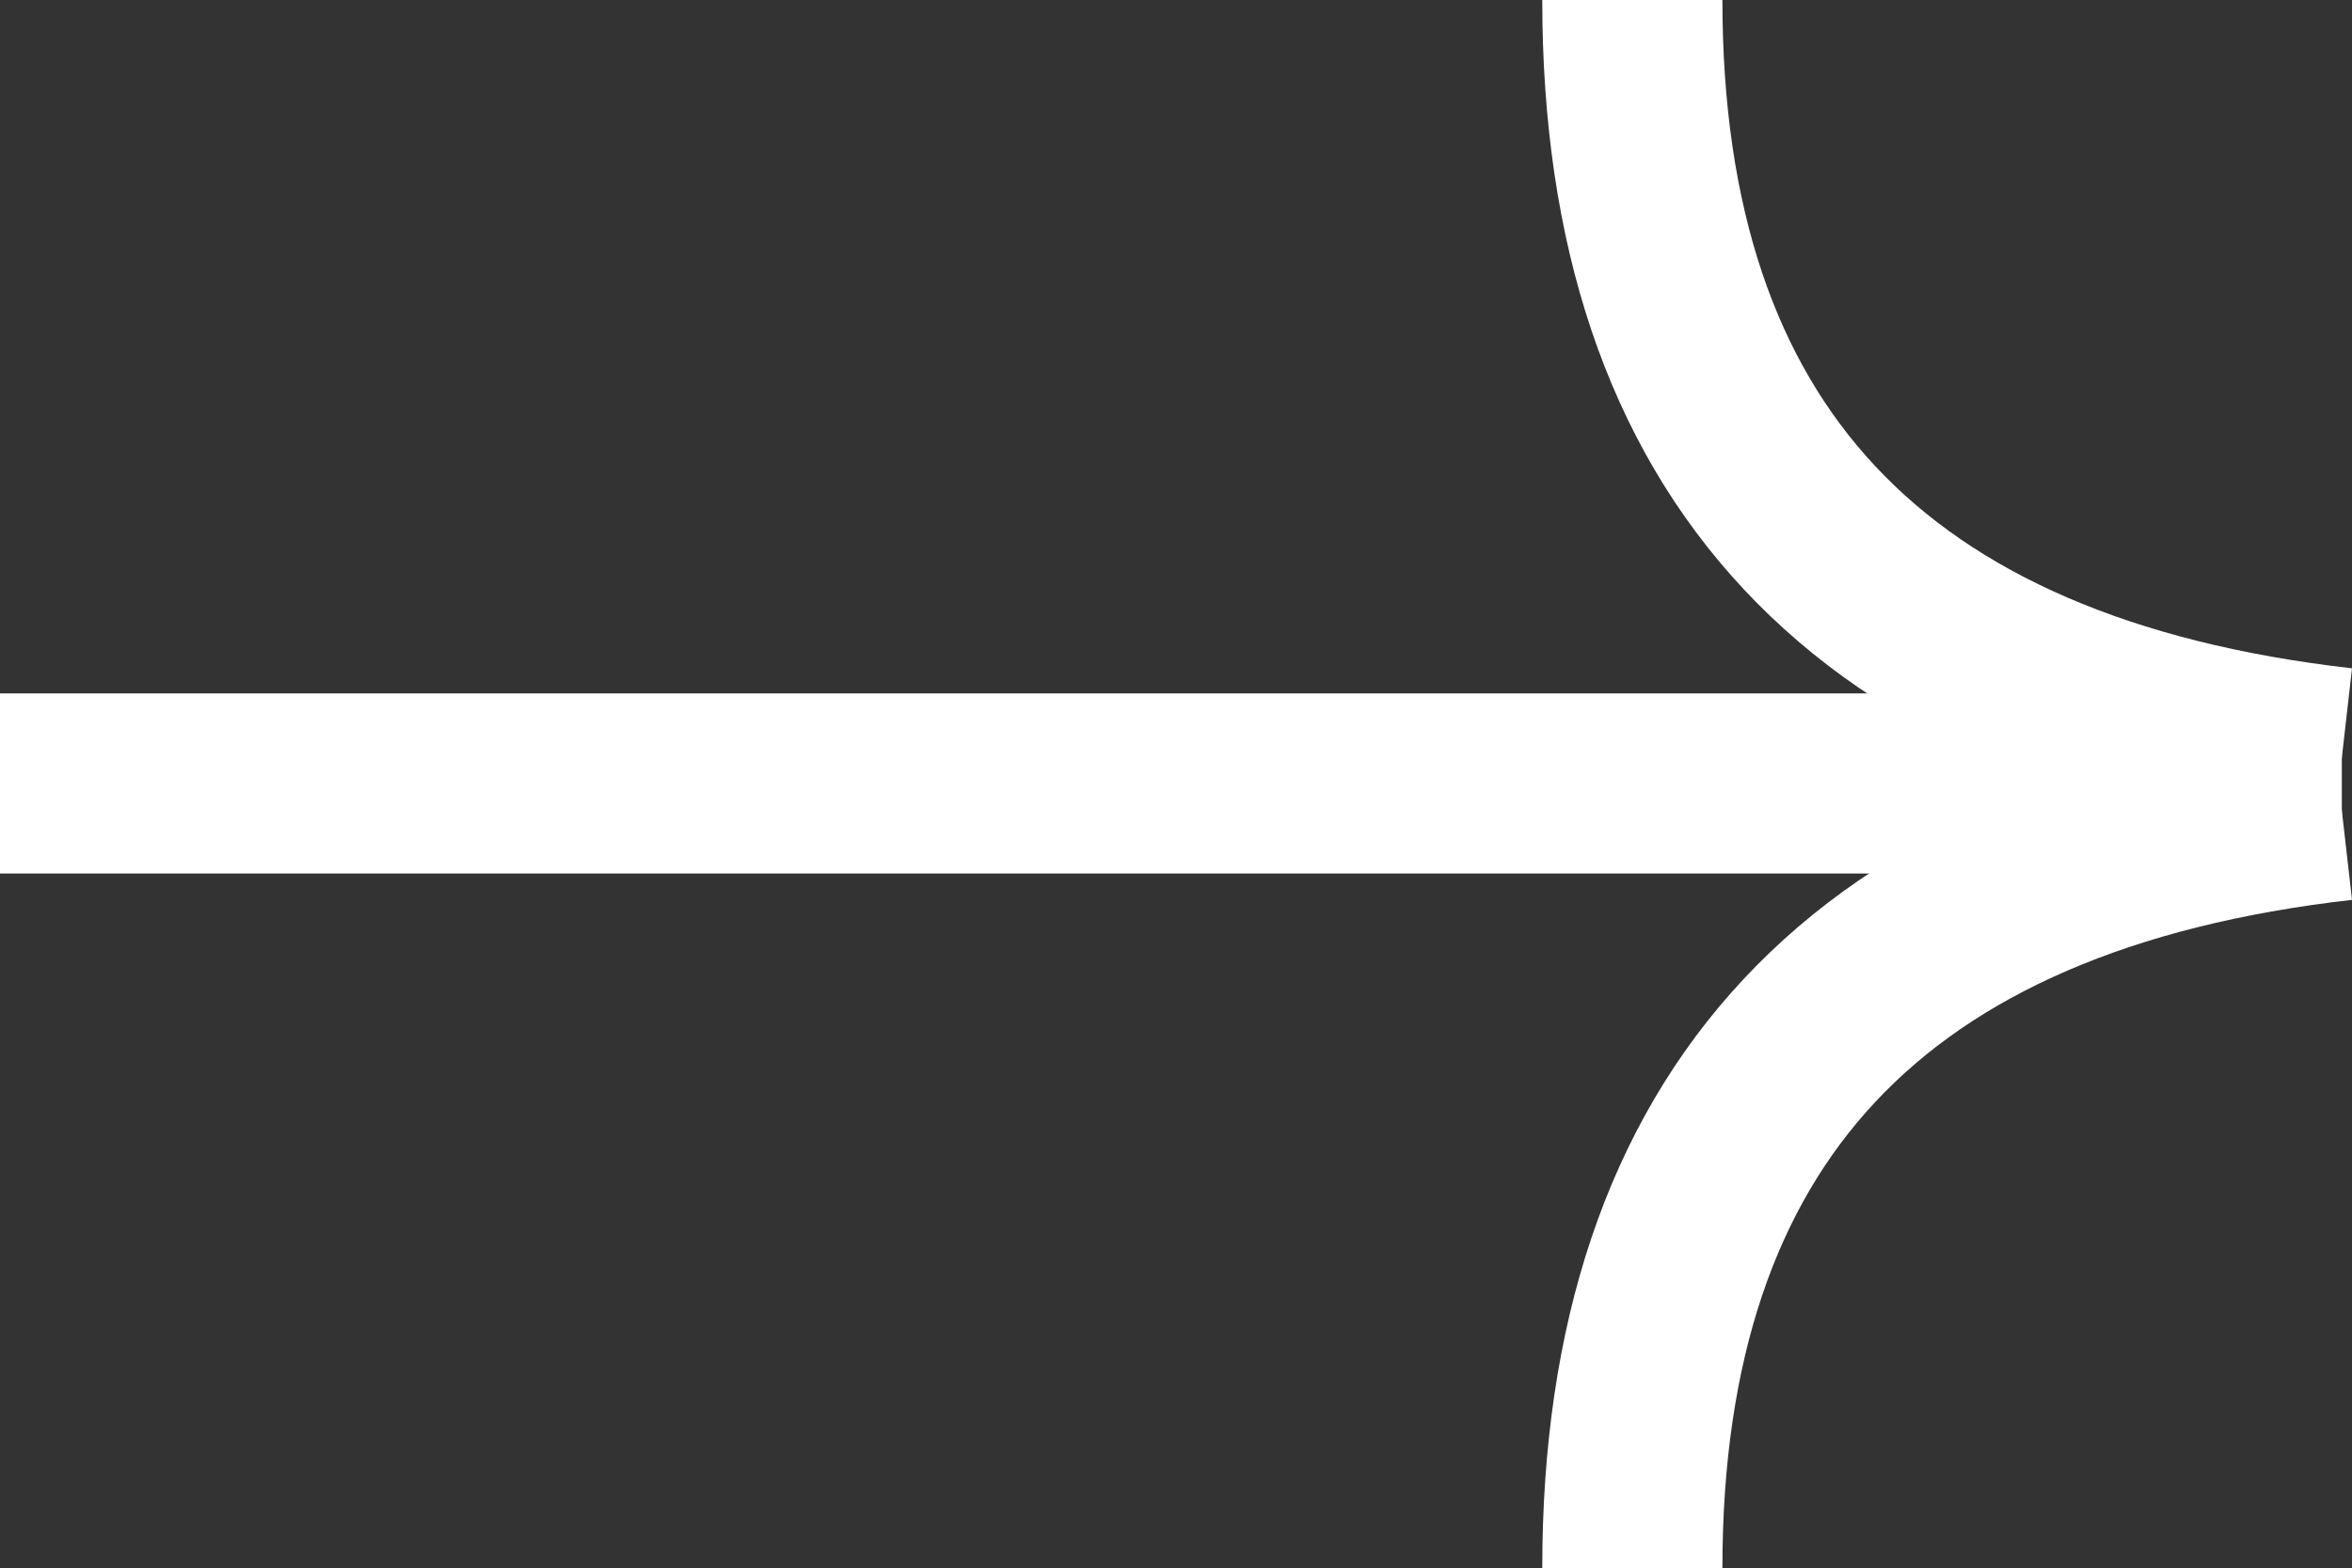<?xml version="1.0" encoding="UTF-8"?>
<svg width="26.113px" height="17.415px" viewBox="0 0 26.113 17.415" version="1.1" xmlns="http://www.w3.org/2000/svg" xmlns:xlink="http://www.w3.org/1999/xlink">
    <rect x="0" y="0" width="26.113" height="17.415" fill="#333333" stroke="none"/>
    <title>Arrow-right</title>
    <g id="Page-1" stroke="none" stroke-width="1" fill="none" fill-rule="evenodd">
        <g id="Arrow-right" transform="translate(0.5, 0)" stroke="#FFFFFF" stroke-width="2">
            <line x1="0.5" y1="8.7" x2="24.5" y2="8.7" id="Line-2" stroke-linecap="square"></line>
            <path d="M25.5,8.415 C20.249,7.817 17.623,5.012 17.623,0" id="Path-2"></path>
            <path d="M25.5,17.415 C20.249,16.817 17.623,14.012 17.623,9" id="Path-2-Copy" transform="translate(21.562, 13.207) scale(1, -1) translate(-21.562, -13.207) "></path>
        </g>
    </g>
</svg>